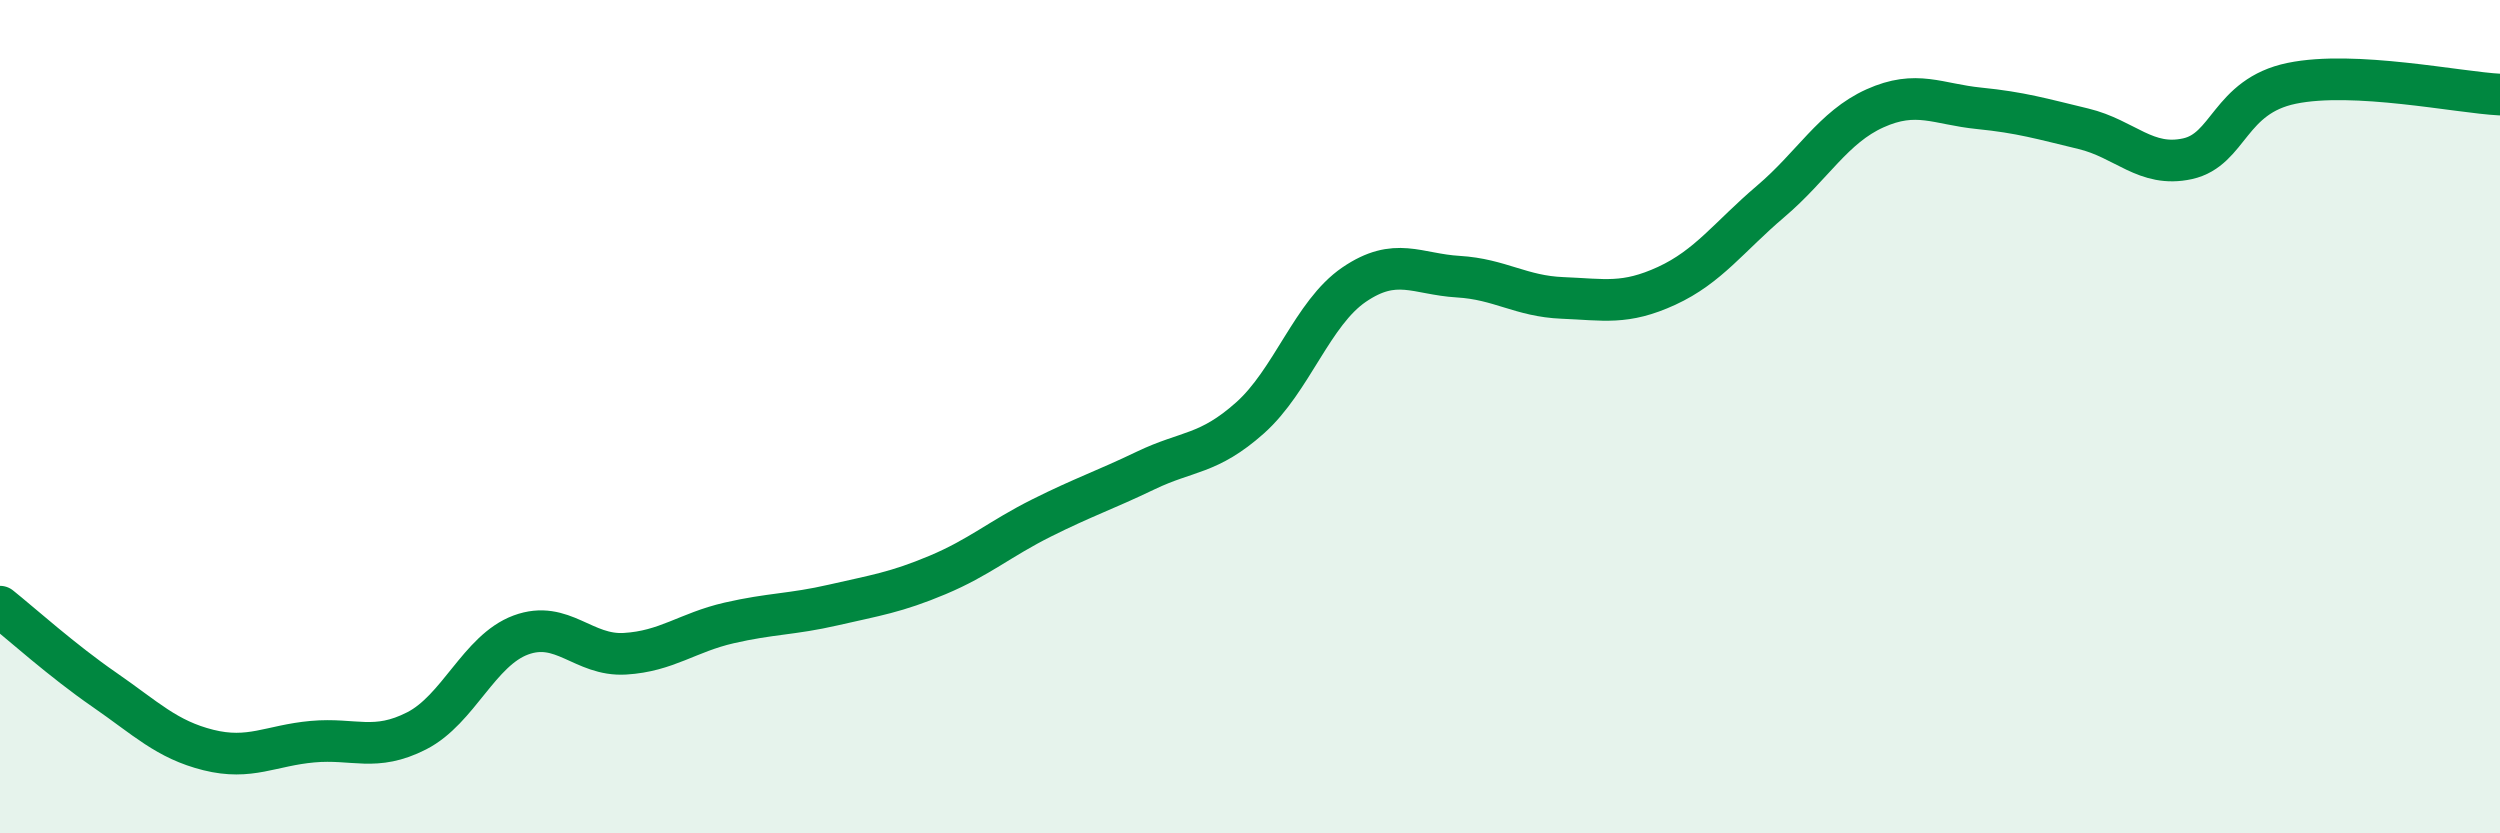 
    <svg width="60" height="20" viewBox="0 0 60 20" xmlns="http://www.w3.org/2000/svg">
      <path
        d="M 0,14.56 C 0.5,14.96 1.5,15.86 2.5,16.55 C 3.5,17.24 4,17.75 5,18 C 6,18.25 6.5,17.89 7.5,17.8 C 8.5,17.71 9,18.05 10,17.54 C 11,17.03 11.5,15.61 12.5,15.24 C 13.5,14.87 14,15.75 15,15.69 C 16,15.63 16.5,15.18 17.5,14.95 C 18.5,14.72 19,14.75 20,14.52 C 21,14.29 21.5,14.22 22.5,13.8 C 23.5,13.38 24,12.93 25,12.43 C 26,11.93 26.5,11.77 27.5,11.29 C 28.5,10.81 29,10.92 30,10.03 C 31,9.14 31.5,7.51 32.5,6.83 C 33.5,6.15 34,6.58 35,6.64 C 36,6.7 36.5,7.11 37.5,7.15 C 38.5,7.19 39,7.32 40,6.86 C 41,6.4 41.5,5.68 42.5,4.83 C 43.5,3.98 44,3.05 45,2.6 C 46,2.15 46.5,2.5 47.5,2.6 C 48.5,2.7 49,2.85 50,3.09 C 51,3.33 51.5,4.03 52.5,3.81 C 53.5,3.59 53.5,2.31 55,2 C 56.5,1.69 59,2.22 60,2.27L60 20L0 20Z"
        fill="#008740"
        opacity="0.1"
        stroke-linecap="round"
        stroke-linejoin="round"
      />
      <path
        d="M 0,14.56 C 0.5,14.96 1.5,15.86 2.5,16.55 C 3.5,17.24 4,17.75 5,18 C 6,18.25 6.5,17.89 7.5,17.8 C 8.5,17.71 9,18.05 10,17.54 C 11,17.03 11.5,15.61 12.5,15.24 C 13.5,14.87 14,15.75 15,15.69 C 16,15.63 16.5,15.18 17.5,14.95 C 18.5,14.72 19,14.75 20,14.52 C 21,14.29 21.5,14.22 22.5,13.8 C 23.5,13.38 24,12.93 25,12.43 C 26,11.93 26.5,11.77 27.5,11.29 C 28.5,10.81 29,10.92 30,10.03 C 31,9.14 31.5,7.51 32.5,6.83 C 33.5,6.15 34,6.58 35,6.64 C 36,6.7 36.5,7.11 37.5,7.15 C 38.5,7.19 39,7.32 40,6.86 C 41,6.4 41.5,5.68 42.5,4.83 C 43.5,3.98 44,3.05 45,2.6 C 46,2.15 46.5,2.5 47.5,2.6 C 48.5,2.7 49,2.85 50,3.09 C 51,3.33 51.5,4.03 52.5,3.81 C 53.5,3.59 53.5,2.31 55,2 C 56.5,1.69 59,2.22 60,2.27"
        stroke="#008740"
        stroke-width="1"
        fill="none"
        stroke-linecap="round"
        stroke-linejoin="round"
      />
    </svg>
  